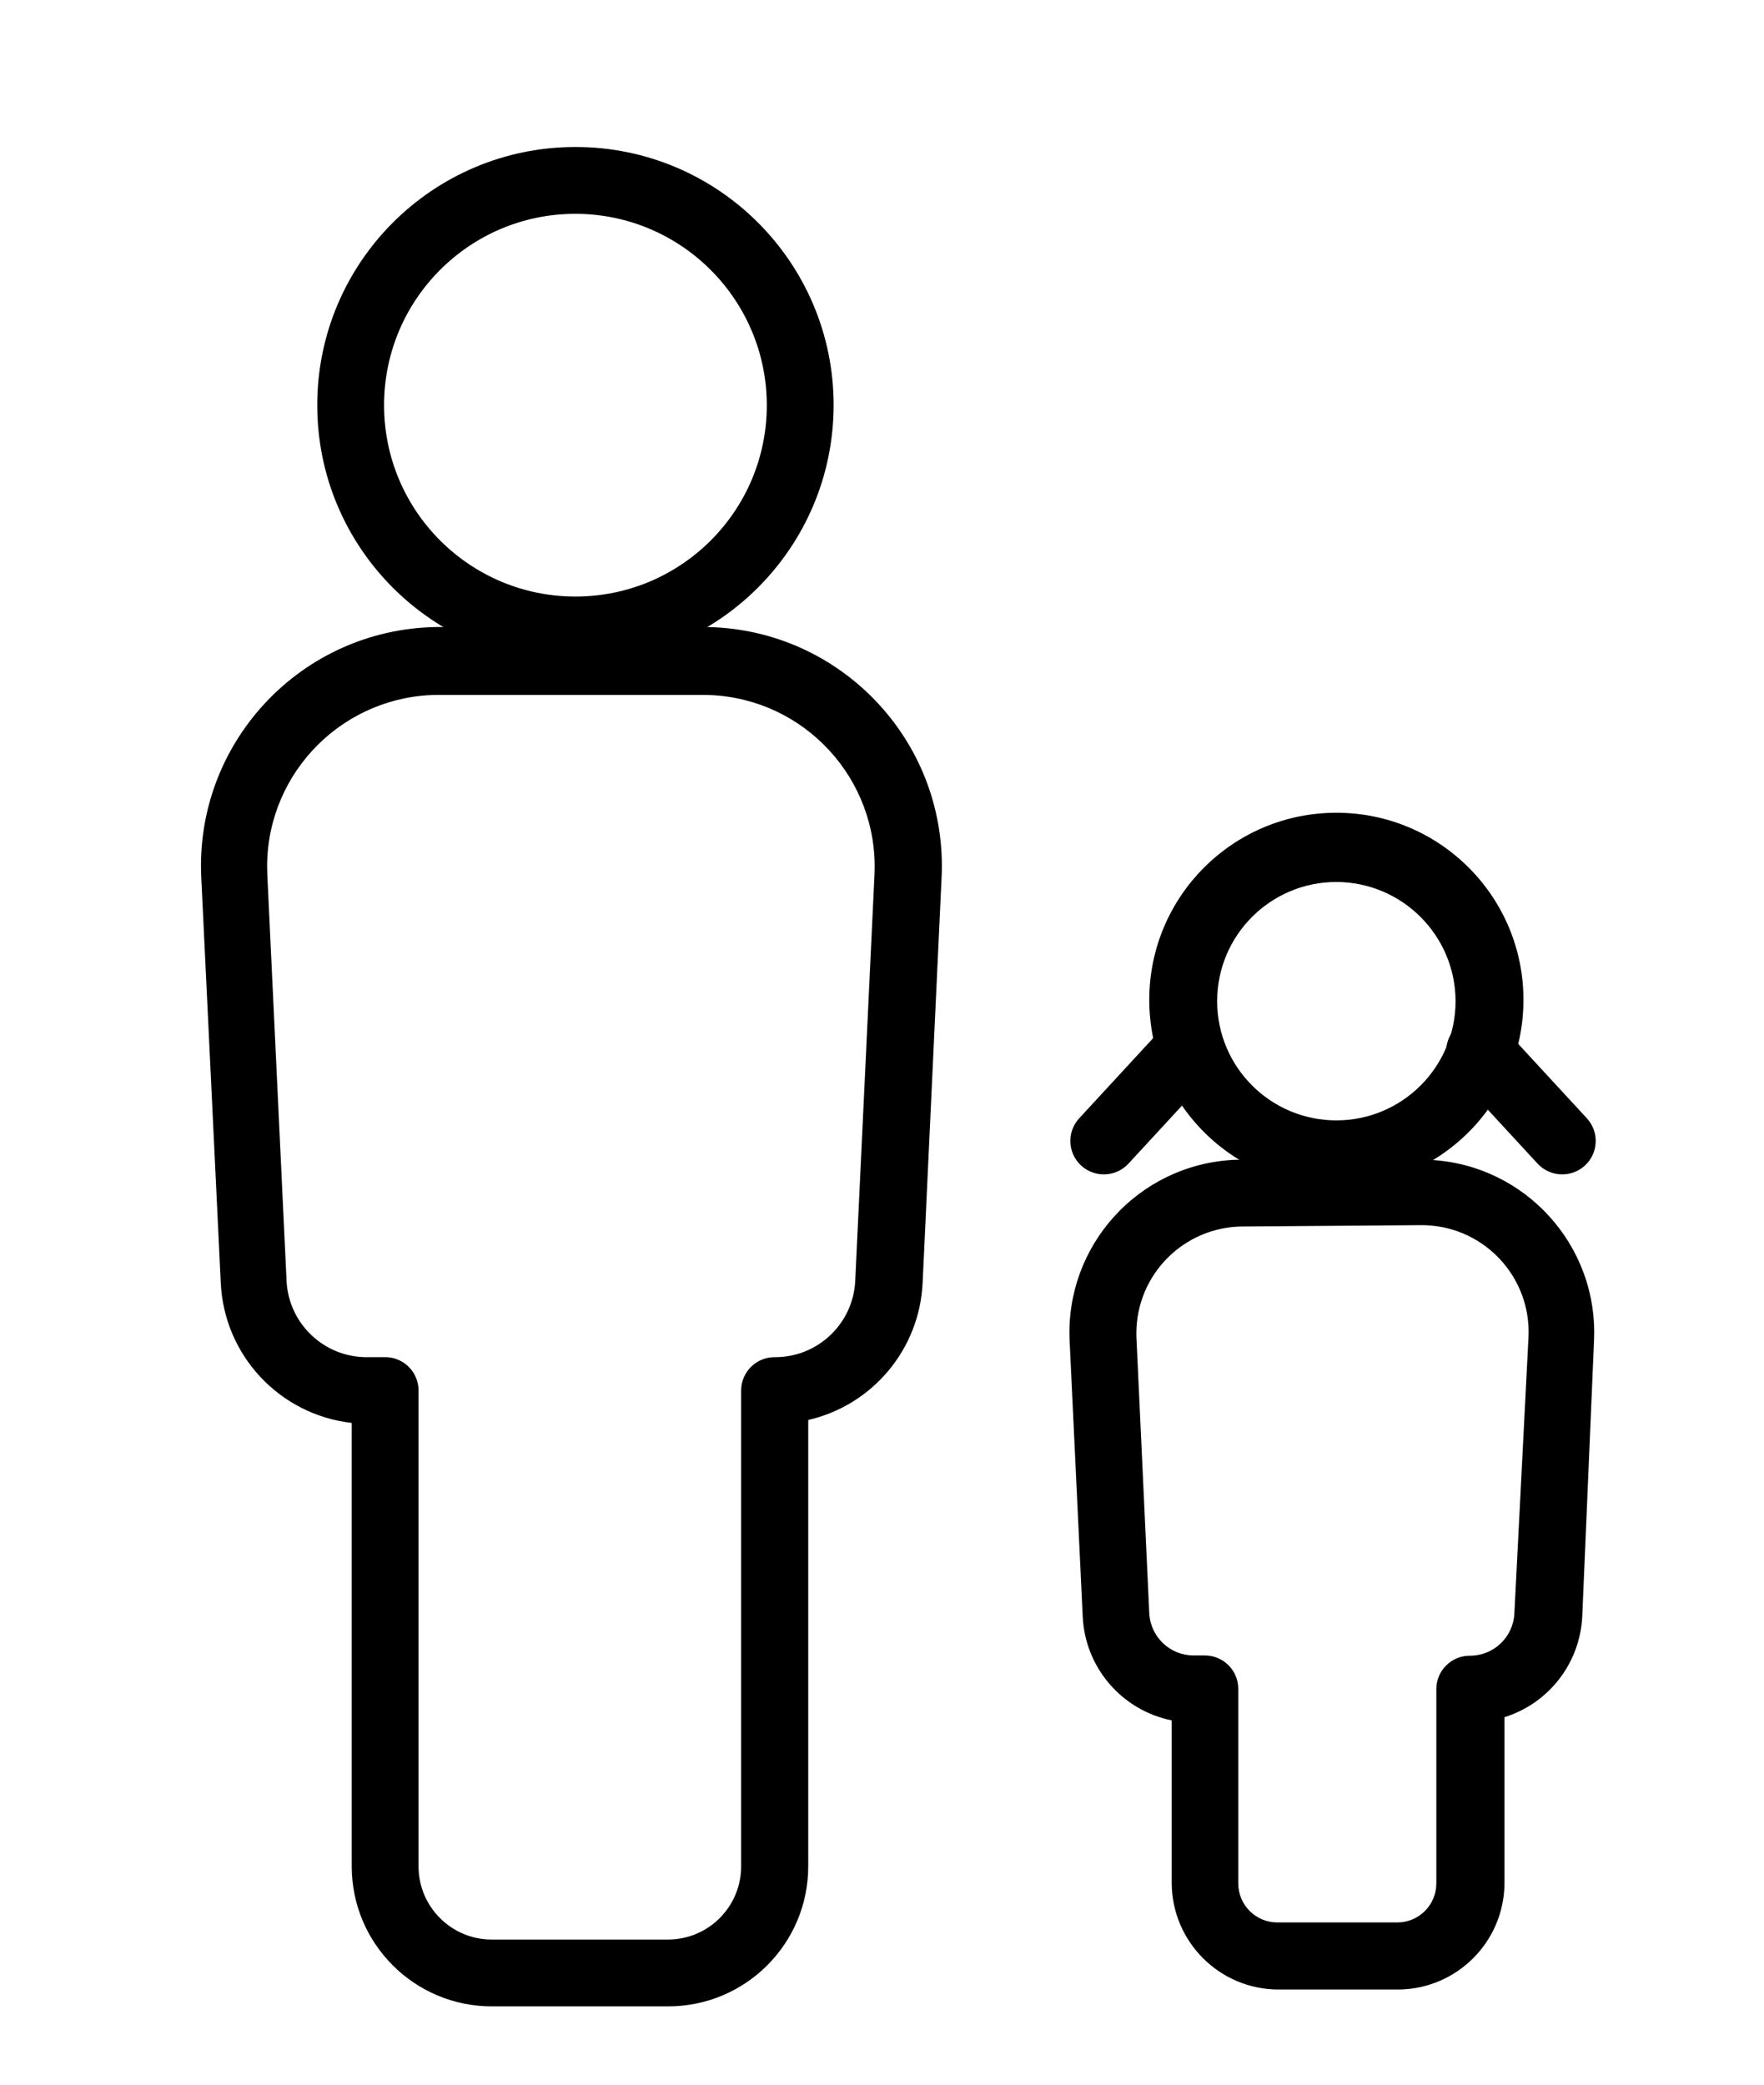 <svg version="1.1" xmlns="http://www.w3.org/2000/svg" xmlns:xlink="http://www.w3.org/1999/xlink" viewBox="0 0 66 78" xml:space="preserve"><path fill="#000000" style="" d="M21.53,24.82c-5.335,0-9.66-4.325-9.66-9.66s4.325-9.66,9.66-9.66s9.66,4.325,9.66,9.66l0,0C31.184,20.493,26.863,24.814,21.53,24.82z M21.53,8c-3.954,0-7.16,3.206-7.16,7.16s3.206,7.16,7.16,7.16s7.16-3.206,7.16-7.16l0,0C28.684,11.208,25.482,8.006,21.53,8z"/><path fill="#000000" style="" d="M25,75.07h-6.61c-2.886-0.006-5.224-2.344-5.23-5.23v-16.6c-2.698-0.307-4.775-2.527-4.9-5.24L7.53,32.82c-0.232-4.932,3.578-9.118,8.51-9.35c0.137-0.006,0.273-0.01,0.41-0.01h9.86c4.937,0.006,8.935,4.013,8.93,8.95c0,0.137-0.003,0.273-0.01,0.41L34.52,48c-0.116,2.476-1.865,4.572-4.28,5.13v16.7C30.24,72.724,27.894,75.07,25,75.07z M16.46,26c-3.551-0.02-6.446,2.843-6.466,6.394C9.994,32.496,9.996,32.598,10,32.7l0.72,15.19c0.059,1.614,1.385,2.891,3,2.89h0.62c0.689-0.039,1.28,0.488,1.318,1.178c0.001,0.014,0.001,0.028,0.002,0.042v17.84c0.005,1.505,1.225,2.725,2.73,2.73H25c1.505-0.005,2.725-1.225,2.73-2.73V52c0.016-0.686,0.583-1.231,1.27-1.22c1.615,0.001,2.941-1.276,3-2.89l0.72-15.19c0.149-3.548-2.606-6.545-6.154-6.694C26.484,26.002,26.402,26,26.32,26H16.46z"/><path fill="#000000" style="" d="M50,44.41c-3.866,0-7-3.134-7-7s3.134-7,7-7s7,3.134,7,7S53.866,44.41,50,44.41z M50,33c-2.463,0-4.46,1.997-4.46,4.46c0,2.463,1.997,4.46,4.46,4.46c2.463,0,4.46-1.997,4.46-4.46l0,0C54.454,34.999,52.461,33.006,50,33z"/><path fill="#000000" style="" d="M58.45,43.94c-0.349,0.001-0.683-0.144-0.92-0.4l-3.09-3.35c-0.469-0.508-0.438-1.301,0.07-1.77s1.301-0.438,1.77,0.07l0,0l3.09,3.35c0.469,0.506,0.44,1.297-0.067,1.767C59.071,43.822,58.766,43.941,58.45,43.94z"/><path fill="#000000" style="" d="M41.3,43.94c-0.69,0.002-1.252-0.556-1.253-1.247c-0.001-0.316,0.118-0.621,0.333-0.853l3.09-3.35c0.469-0.508,1.262-0.539,1.77-0.07s0.539,1.262,0.07,1.77l-3.09,3.35C41.983,43.796,41.649,43.941,41.3,43.94z"/><path fill="#000000" style="" d="M52.33,74.44h-4.49c-2.209,0-4-1.791-4-4v-6.07c-1.868-0.378-3.24-1.977-3.33-3.88l-0.49-10.32c-0.171-3.569,2.583-6.601,6.153-6.773c0.102-0.005,0.205-0.007,0.307-0.007h6.7c3.573,0.001,6.469,2.899,6.467,6.473c0,0.103-0.003,0.205-0.007,0.307L59.2,60.48c-0.084,1.743-1.245,3.248-2.91,3.77v6.22C56.274,72.652,54.512,74.418,52.33,74.44z M46.52,45.89c-2.209-0.002-4.001,1.788-4.003,3.997c0,0.054,0.001,0.109,0.003,0.163L43,60.36c0.043,0.885,0.774,1.581,1.66,1.58h0.42c0.69,0,1.25,0.56,1.25,1.25v7.28c0,0.806,0.654,1.46,1.46,1.46h4.49c0.806,0,1.46-0.654,1.46-1.46V63.2c0-0.69,0.56-1.25,1.25-1.25c0.003,0,0.007,0,0.01,0c0.886,0.001,1.617-0.695,1.66-1.58L57.19,50c0.088-2.207-1.629-4.068-3.837-4.157c-0.054-0.002-0.109-0.003-0.163-0.003L46.52,45.89z"/></svg>